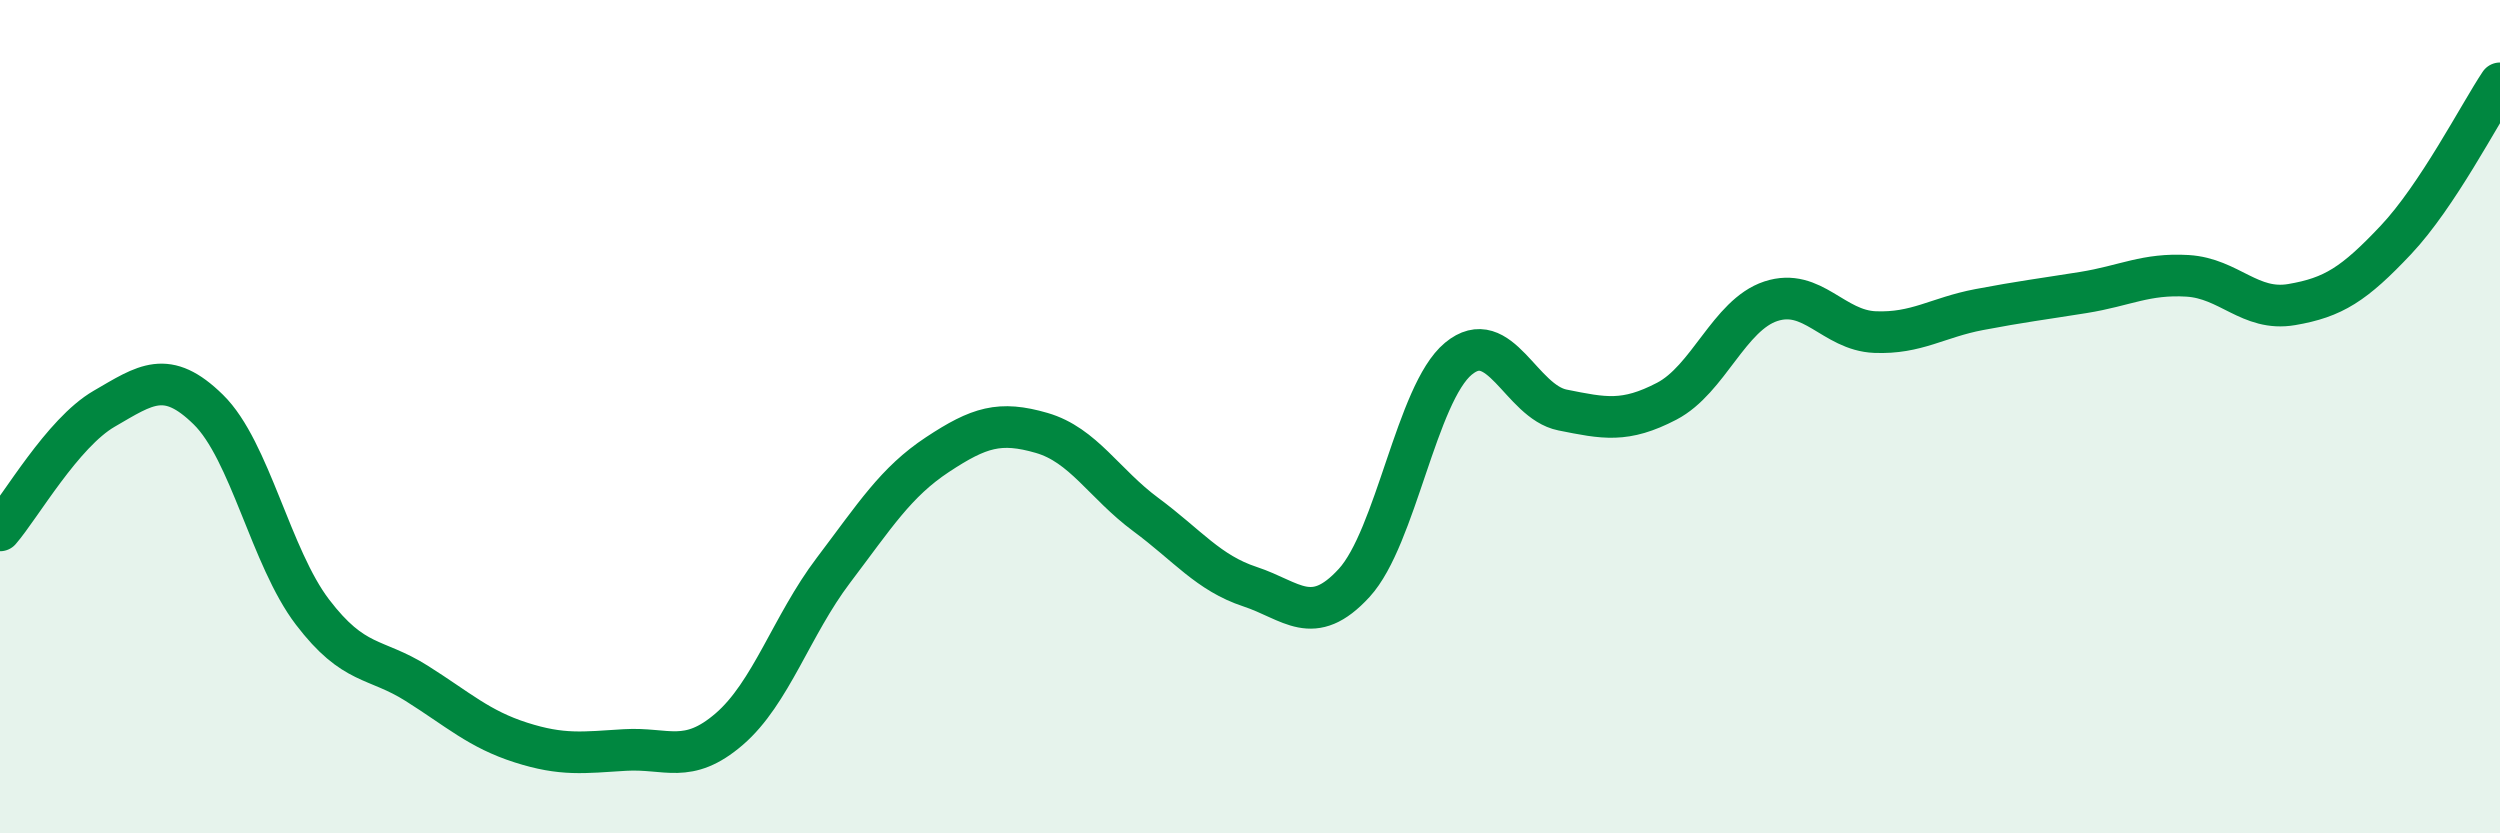 
    <svg width="60" height="20" viewBox="0 0 60 20" xmlns="http://www.w3.org/2000/svg">
      <path
        d="M 0,12.73 C 0.5,12.15 1.5,10.39 2.5,9.81 C 3.5,9.23 4,8.85 5,9.83 C 6,10.81 6.5,13.38 7.5,14.69 C 8.5,16 9,15.77 10,16.4 C 11,17.03 11.5,17.5 12.5,17.82 C 13.5,18.14 14,18.06 15,18 C 16,17.94 16.5,18.36 17.5,17.5 C 18.5,16.64 19,15.01 20,13.69 C 21,12.37 21.5,11.57 22.5,10.91 C 23.5,10.25 24,10.1 25,10.39 C 26,10.68 26.5,11.61 27.5,12.35 C 28.5,13.09 29,13.75 30,14.08 C 31,14.41 31.5,15.08 32.5,13.99 C 33.5,12.9 34,9.44 35,8.61 C 36,7.78 36.5,9.64 37.5,9.84 C 38.5,10.04 39,10.15 40,9.63 C 41,9.11 41.5,7.56 42.5,7.23 C 43.5,6.9 44,7.93 45,7.97 C 46,8.01 46.5,7.62 47.5,7.43 C 48.5,7.24 49,7.18 50,7.02 C 51,6.86 51.5,6.56 52.5,6.62 C 53.5,6.68 54,7.48 55,7.31 C 56,7.14 56.5,6.82 57.5,5.76 C 58.5,4.7 59.5,2.75 60,2L60 20L0 20Z"
        fill="#008740"
        opacity="0.1"
        stroke-linecap="round"
        stroke-linejoin="round"
      />
      <path
        d="M 0,12.73 C 0.5,12.15 1.5,10.39 2.5,9.81 C 3.5,9.23 4,8.85 5,9.83 C 6,10.81 6.5,13.38 7.5,14.69 C 8.5,16 9,15.77 10,16.4 C 11,17.03 11.5,17.5 12.5,17.82 C 13.5,18.14 14,18.06 15,18 C 16,17.94 16.5,18.36 17.5,17.5 C 18.5,16.64 19,15.01 20,13.69 C 21,12.37 21.5,11.57 22.5,10.91 C 23.5,10.25 24,10.1 25,10.39 C 26,10.68 26.5,11.61 27.5,12.35 C 28.5,13.09 29,13.75 30,14.08 C 31,14.41 31.5,15.08 32.5,13.99 C 33.5,12.9 34,9.44 35,8.61 C 36,7.78 36.5,9.64 37.5,9.84 C 38.5,10.04 39,10.15 40,9.63 C 41,9.11 41.5,7.56 42.5,7.23 C 43.5,6.9 44,7.93 45,7.97 C 46,8.01 46.5,7.62 47.5,7.43 C 48.5,7.24 49,7.18 50,7.02 C 51,6.86 51.5,6.56 52.5,6.62 C 53.5,6.68 54,7.48 55,7.31 C 56,7.14 56.5,6.82 57.5,5.76 C 58.5,4.7 59.5,2.75 60,2"
        stroke="#008740"
        stroke-width="1"
        fill="none"
        stroke-linecap="round"
        stroke-linejoin="round"
      />
    </svg>
  